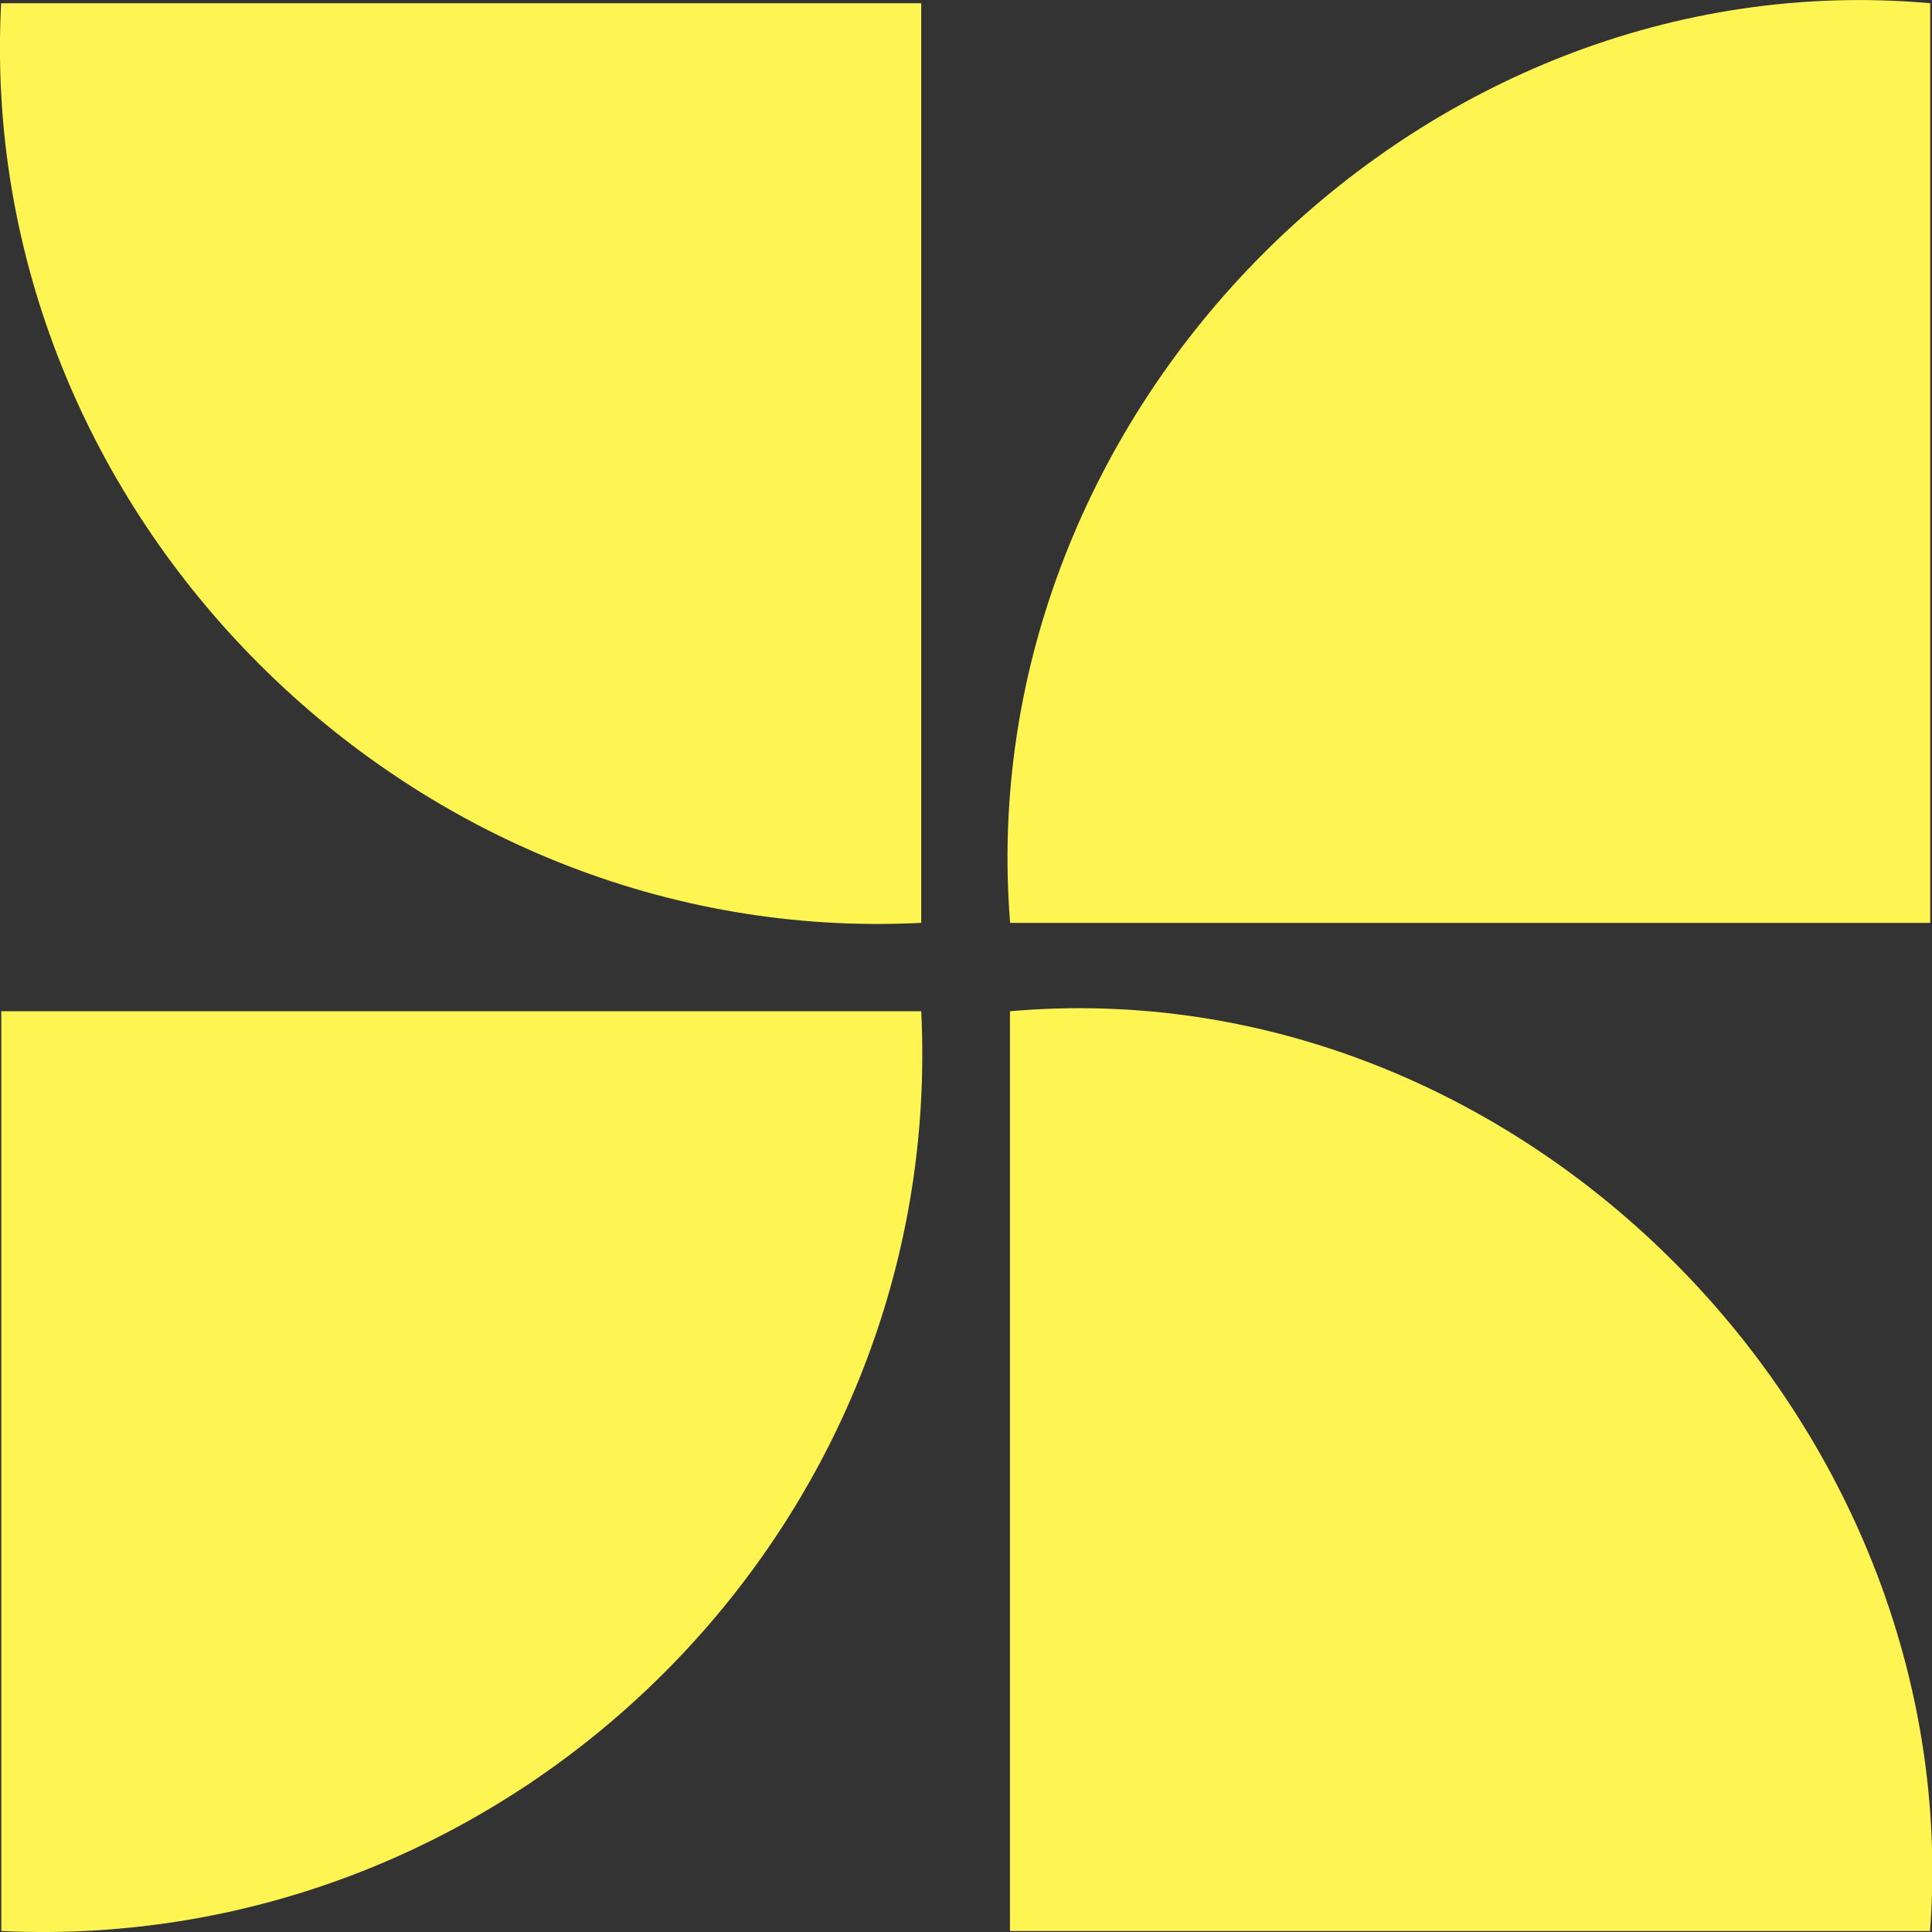 <svg width="12" height="12" viewBox="0 0 12 12" fill="none" xmlns="http://www.w3.org/2000/svg">
<rect x="0" y="0" width="12" height="12" fill="#333333" stroke="none"/>
<path d="M11.989 0.02V5.732H6.274C6.019 2.552 8.811 -0.263 11.989 0.02Z" fill="#FFF552"/>
<path d="M11.988 11.994H6.273V6.281C9.449 6.003 12.223 8.842 11.988 11.994Z" fill="#FFF552"/>
<path d="M5.722 6.281C5.879 9.483 3.2 12.144 0.008 11.994V6.281H5.722Z" fill="#FFF552"/>
<path d="M5.722 0.02V5.732C2.548 5.894 -0.16 3.193 0.007 0.02H5.722Z" fill="#FFF552"/>
</svg>
